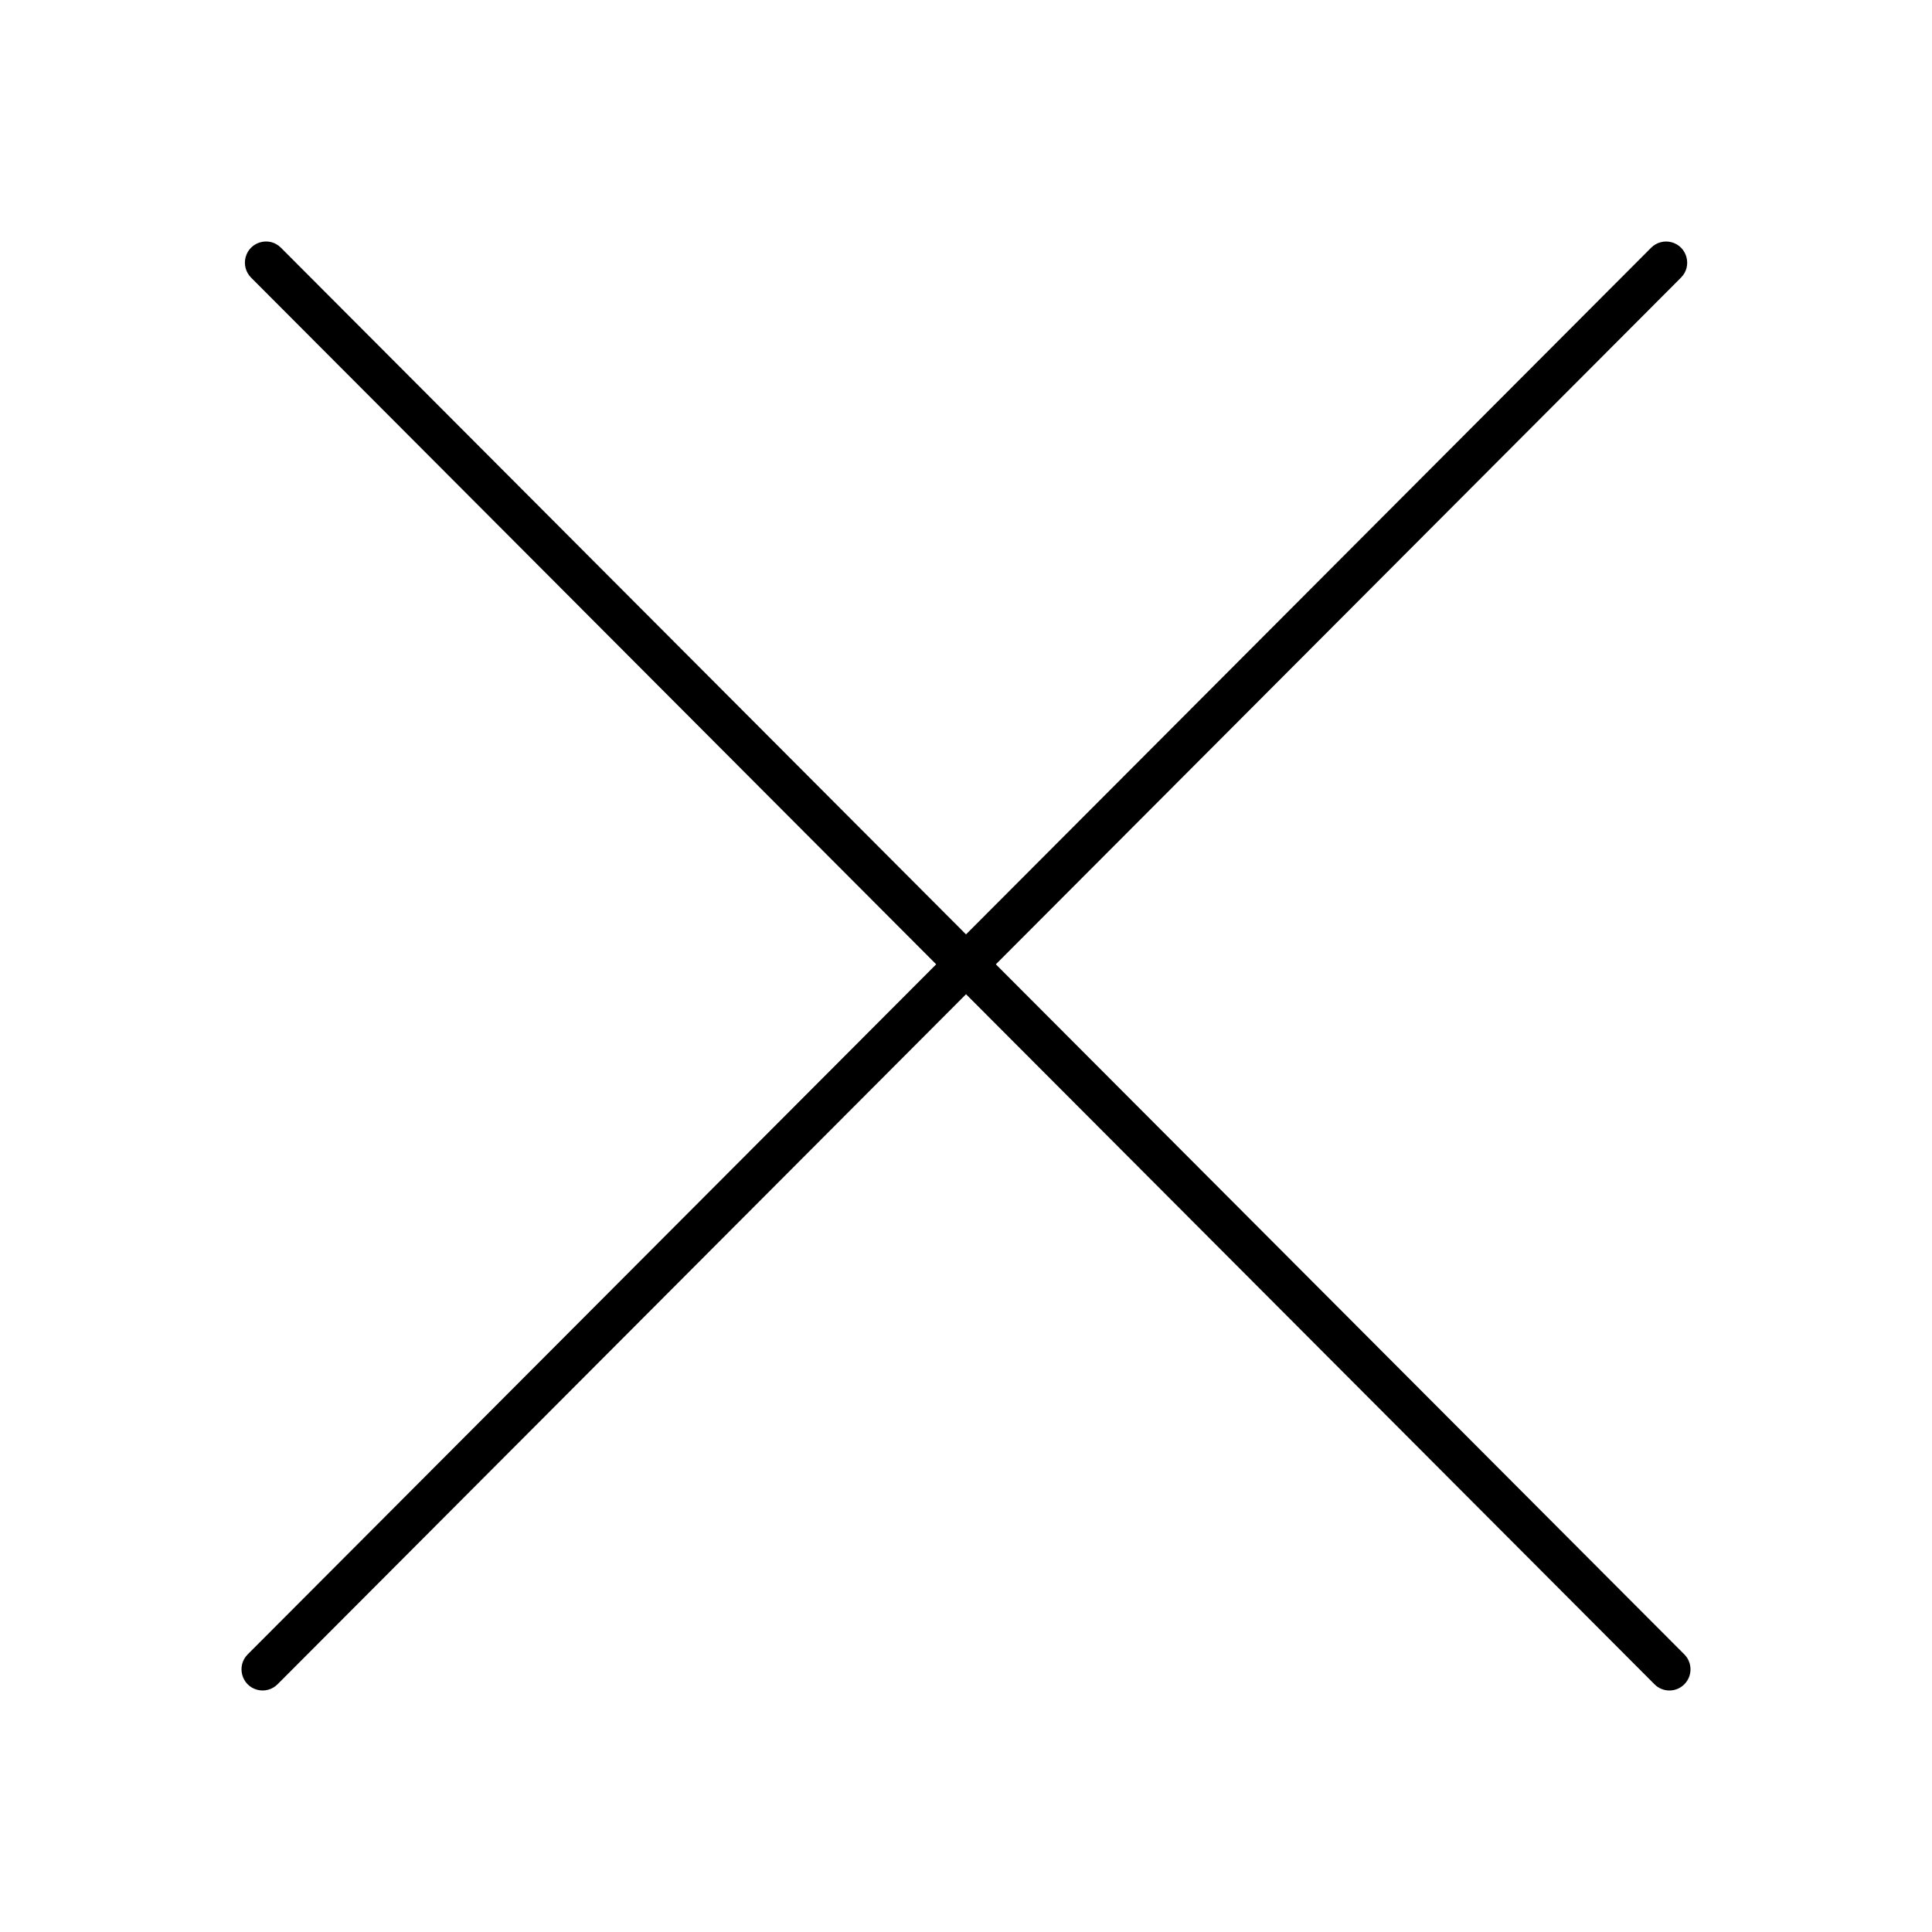 <?xml version="1.0" encoding="UTF-8"?> <svg xmlns="http://www.w3.org/2000/svg" viewBox="0 0 100.00 100.00" data-guides="{&quot;vertical&quot;:[],&quot;horizontal&quot;:[]}"><defs><radialGradient id="tSvgGradientc1b489f413" x1="0.5" x2="0.5" y1="1" y2="0" cx="0.5" cy="0.5" r="1" transform="translate(-5950, -4950)"><stop offset="0" stop-color="hsl(215.352,96.94%,38.43%)" stop-opacity="1"></stop><stop offset="1" stop-color="hsl(215.352,96.94%,38.43%)" stop-opacity="0"></stop></radialGradient></defs><path fill="url(#tSvgGradientc1b489f413)" stroke="none" fill-opacity="1" stroke-width="1" stroke-opacity="1" color="rgb(51, 51, 51)" fill-rule="evenodd" id="tSvgf166c7ef3b" title="Path 1" d="M87.18 85.63C75.302 73.724 63.423 61.818 51.545 49.913C63.366 38.065 75.187 26.217 87.008 14.37C87.603 13.774 87.331 12.756 86.519 12.538C86.142 12.437 85.74 12.545 85.464 12.821C73.643 24.669 61.822 36.517 50.001 48.364C38.181 36.517 26.361 24.669 14.54 12.821C13.946 12.225 12.931 12.498 12.713 13.312C12.612 13.69 12.72 14.093 12.996 14.37C24.816 26.217 36.636 38.065 48.457 49.913C36.578 61.818 24.699 73.724 12.821 85.63C12.226 86.226 12.498 87.243 13.31 87.462C13.687 87.563 14.09 87.455 14.366 87.178C26.244 75.272 38.123 63.367 50.002 51.461C61.88 63.367 73.758 75.272 85.636 87.178C86.062 87.607 86.755 87.607 87.181 87.178C87.607 86.75 87.606 86.057 87.18 85.63Z" style=""></path></svg> 